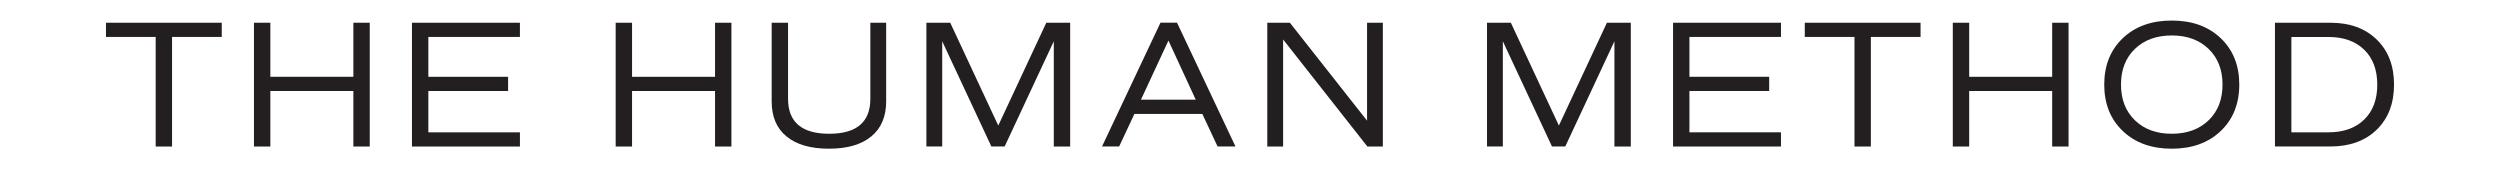 <svg viewBox="0 0 677.55 45.86" xmlns="http://www.w3.org/2000/svg" id="Layer_1"><defs><style>.cls-1{fill:#231f20;}</style></defs><path d="M60.1,6.16v3.85h-13.47v29.7h-4.44V10.01h-13.47v-3.85h31.38Z" class="cls-1"></path><path d="M95.77,6.16h4.44v33.55h-4.44v-15.05h-22.5v15.05h-4.44V6.16h4.44v14.65h22.5V6.16Z" class="cls-1"></path><path d="M140.91,10.01h-24.82v10.8h21.61v3.85h-21.61v11.2h24.82v3.85h-29.26V6.16h29.26v3.85Z" class="cls-1"></path><path d="M193.79,6.16h4.44v33.55h-4.44v-15.05h-22.49v15.05h-4.44V6.16h4.44v14.65h22.49V6.16Z" class="cls-1"></path><path d="M236.14,36.97c-2.68,2.22-6.5,3.33-11.47,3.33s-8.8-1.1-11.49-3.31c-2.7-2.2-4.04-5.36-4.04-9.47V6.16h4.44v20.62c0,6.31,3.72,9.47,11.15,9.47s11.15-3.16,11.15-9.47V6.16h4.29v21.31c0,4.11-1.34,7.28-4.02,9.5Z" class="cls-1"></path><path d="M290.04,6.16v33.55h-4.44V11.19l-13.32,28.51h-3.6l-13.32-28.51v28.51h-4.29V6.16h6.46l13.02,27.87,13.02-27.87h6.46Z" class="cls-1"></path><path d="M329.99,39.7l-4.14-8.83h-18.4l-4.14,8.83h-4.64l15.84-33.55h4.49l15.84,33.55h-4.83ZM316.67,10.99l-7.45,16.03h14.85l-7.4-16.03Z" class="cls-1"></path><path d="M370.49,6.16h4.29v33.55h-4.19l-22.84-29.01v29.01h-4.29V6.16h6.12l20.92,26.54V6.16Z" class="cls-1"></path><path d="M441.98,6.16v33.55h-4.44V11.19l-13.32,28.51h-3.6l-13.32-28.51v28.51h-4.29V6.16h6.46l13.02,27.87,13.02-27.87h6.46Z" class="cls-1"></path><path d="M482.68,10.01h-24.81v10.8h21.61v3.85h-21.61v11.2h24.81v3.85h-29.25V6.16h29.25v3.85Z" class="cls-1"></path><path d="M520.51,6.16v3.85h-13.47v29.7h-4.44V10.01h-13.47v-3.85h31.38Z" class="cls-1"></path><path d="M556.18,6.16h4.44v33.55h-4.44v-15.05h-22.49v15.05h-4.44V6.16h4.44v14.65h22.49V6.16Z" class="cls-1"></path><path d="M601.86,35.51c-3.35,3.19-7.78,4.79-13.27,4.79s-9.92-1.59-13.27-4.79c-3.35-3.19-5.03-7.38-5.03-12.58s1.68-9.39,5.03-12.58c3.35-3.19,7.78-4.78,13.27-4.78s9.92,1.59,13.27,4.78c3.35,3.19,5.03,7.38,5.03,12.58s-1.68,9.39-5.03,12.58ZM578.6,32.6c2.52,2.44,5.85,3.65,9.99,3.65s7.47-1.22,9.99-3.65c2.52-2.43,3.77-5.66,3.77-9.67s-1.26-7.24-3.77-9.67c-2.52-2.43-5.85-3.65-9.99-3.65s-7.47,1.22-9.99,3.65c-2.52,2.43-3.77,5.66-3.77,9.67s1.26,7.24,3.77,9.67Z" class="cls-1"></path><path d="M631.56,6.16c5.26,0,9.46,1.52,12.58,4.56,3.13,3.04,4.69,7.11,4.69,12.21s-1.56,9.17-4.69,12.21c-3.12,3.04-7.32,4.56-12.58,4.56h-15V6.16h15ZM631.07,35.86c4.08,0,7.3-1.15,9.67-3.45,2.37-2.3,3.55-5.46,3.55-9.47s-1.19-7.17-3.55-9.47c-2.37-2.3-5.59-3.45-9.67-3.45h-10.06v25.85h10.06Z" class="cls-1"></path></svg>